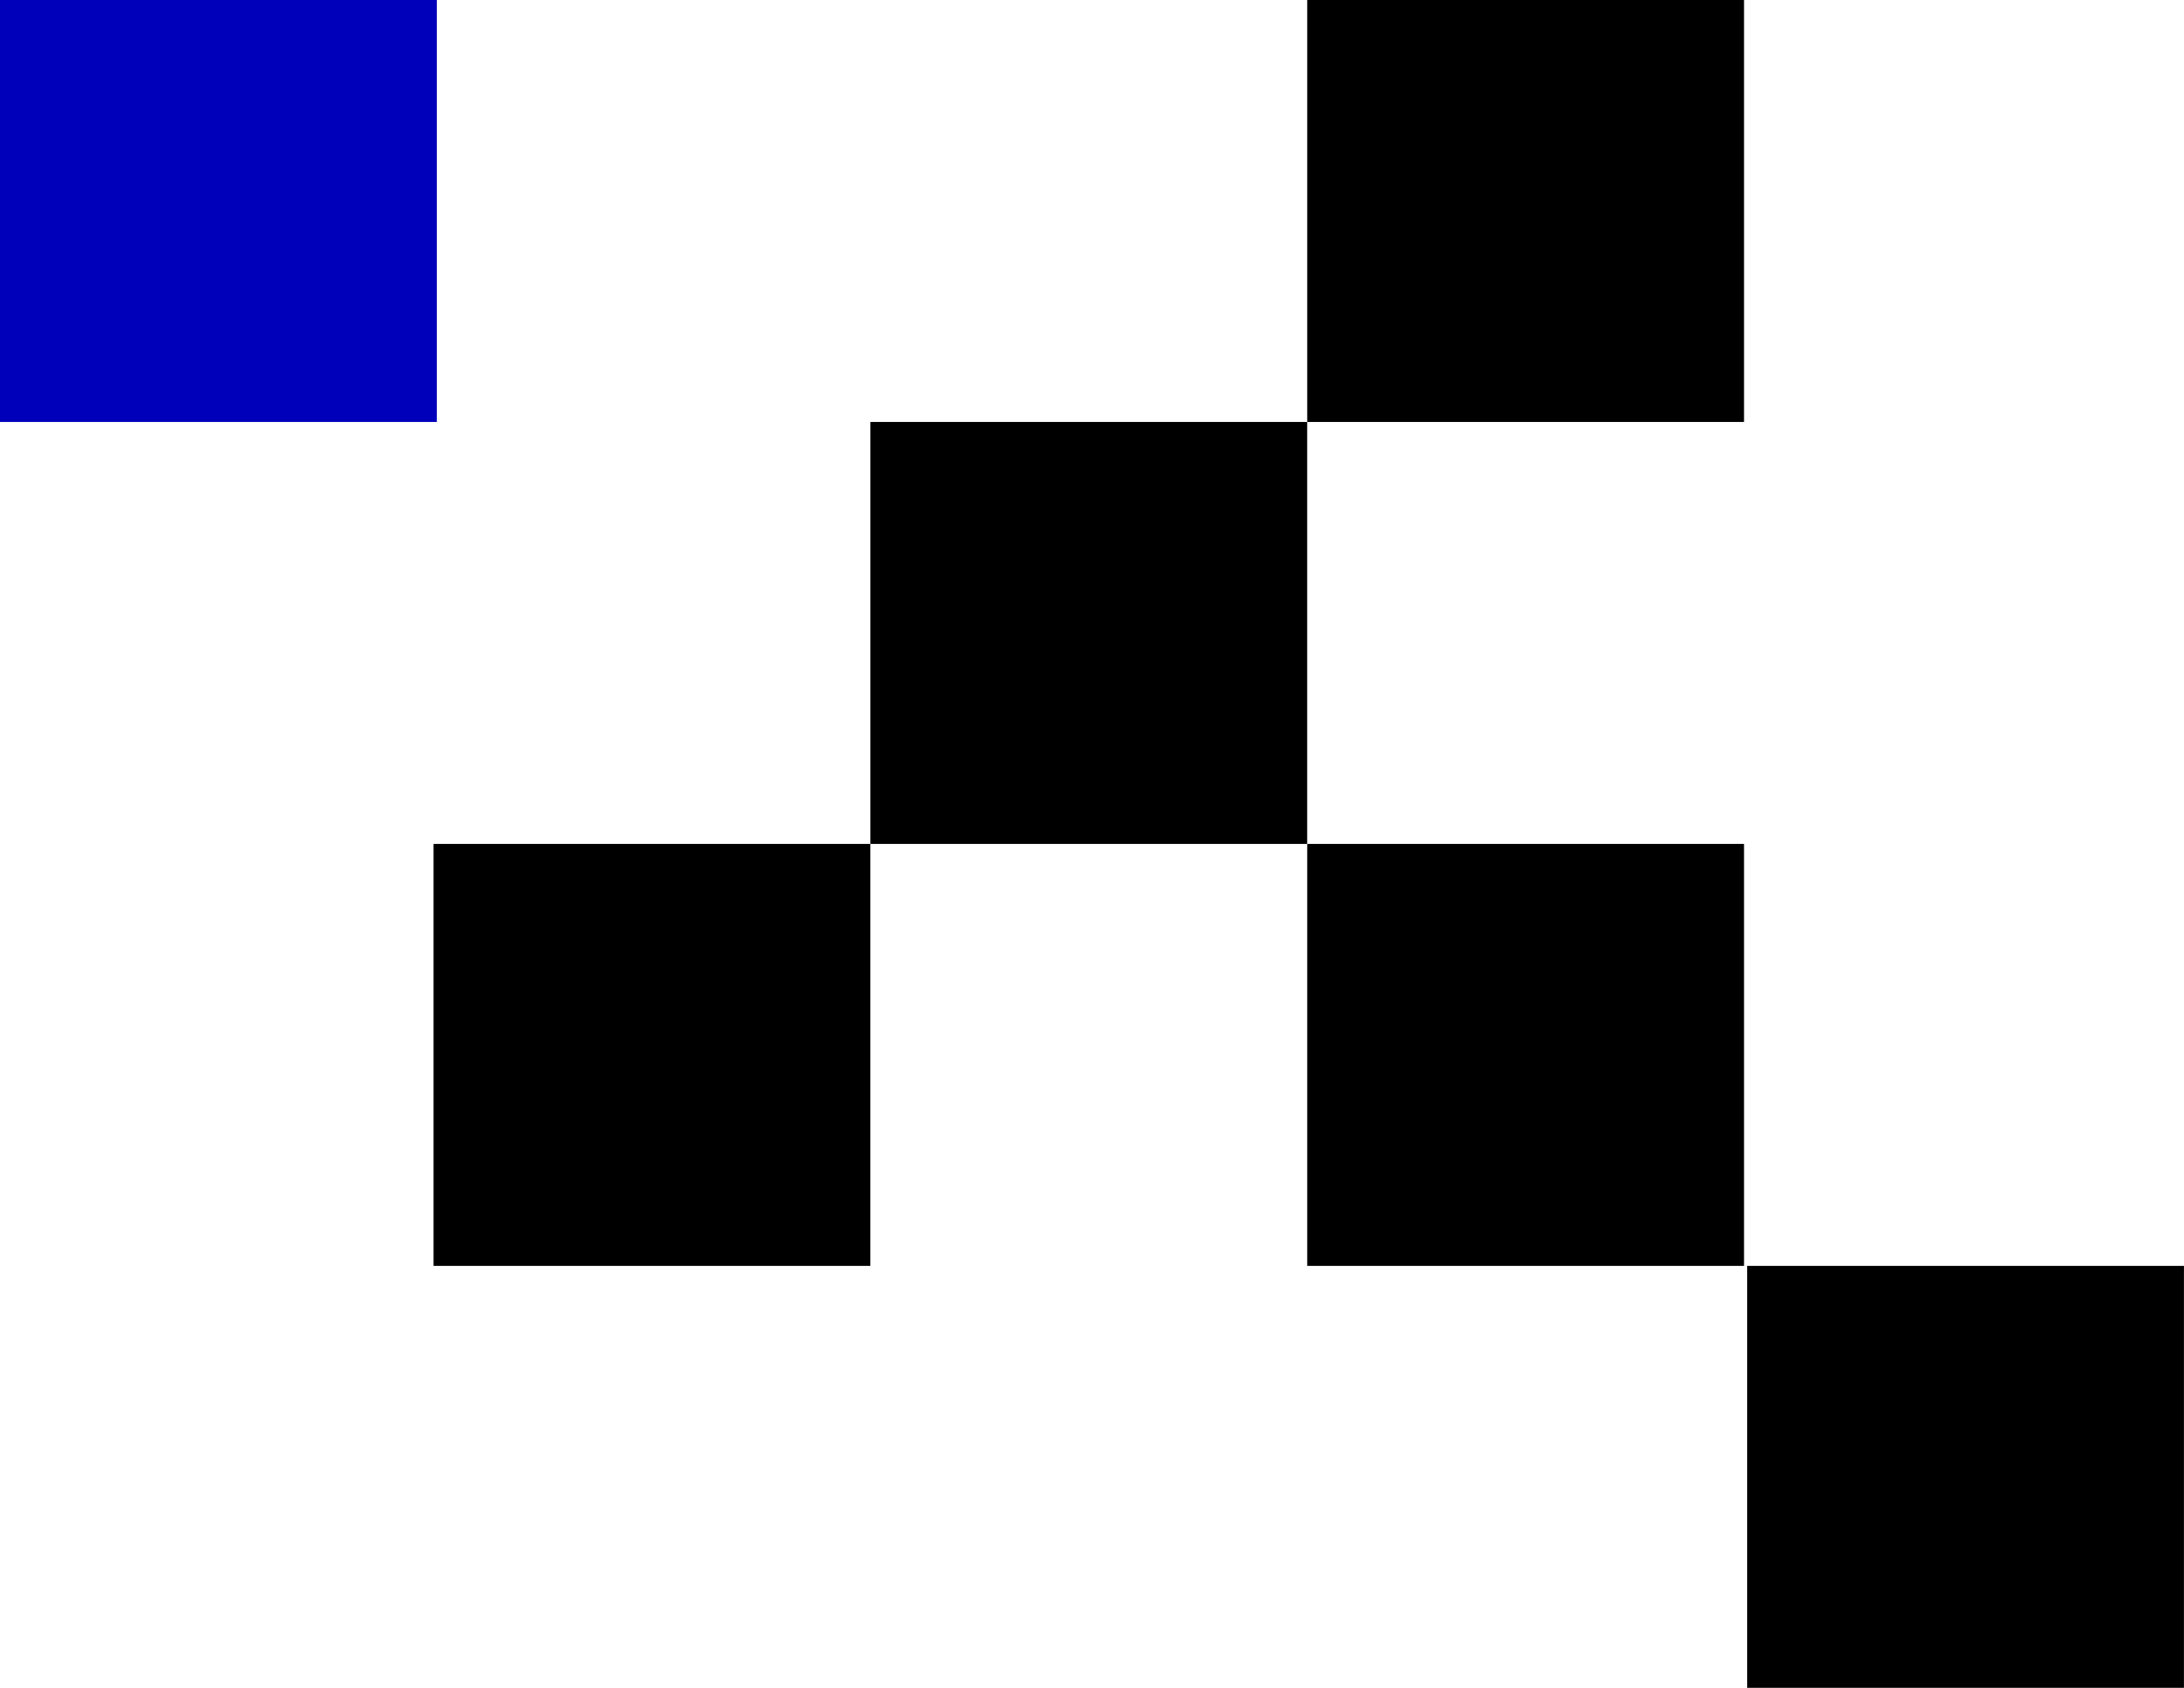 <svg width="88" height="68" viewBox="0 0 88 68" fill="none" xmlns="http://www.w3.org/2000/svg">
<rect x="52.672" y="34" width="17.6" height="17" fill="black"/>
<rect y="0" width="17.6" height="17" fill="#0000BA"/>
<rect x="52.672" y="0" width="17.6" height="17" fill="black"/>
<rect x="35.07" y="17" width="17.6" height="17" fill="black"/>
<rect x="17.469" y="34" width="17.6" height="17" fill="black"/>
<rect x="70.398" y="51" width="17.6" height="17" fill="black"/>
</svg>
